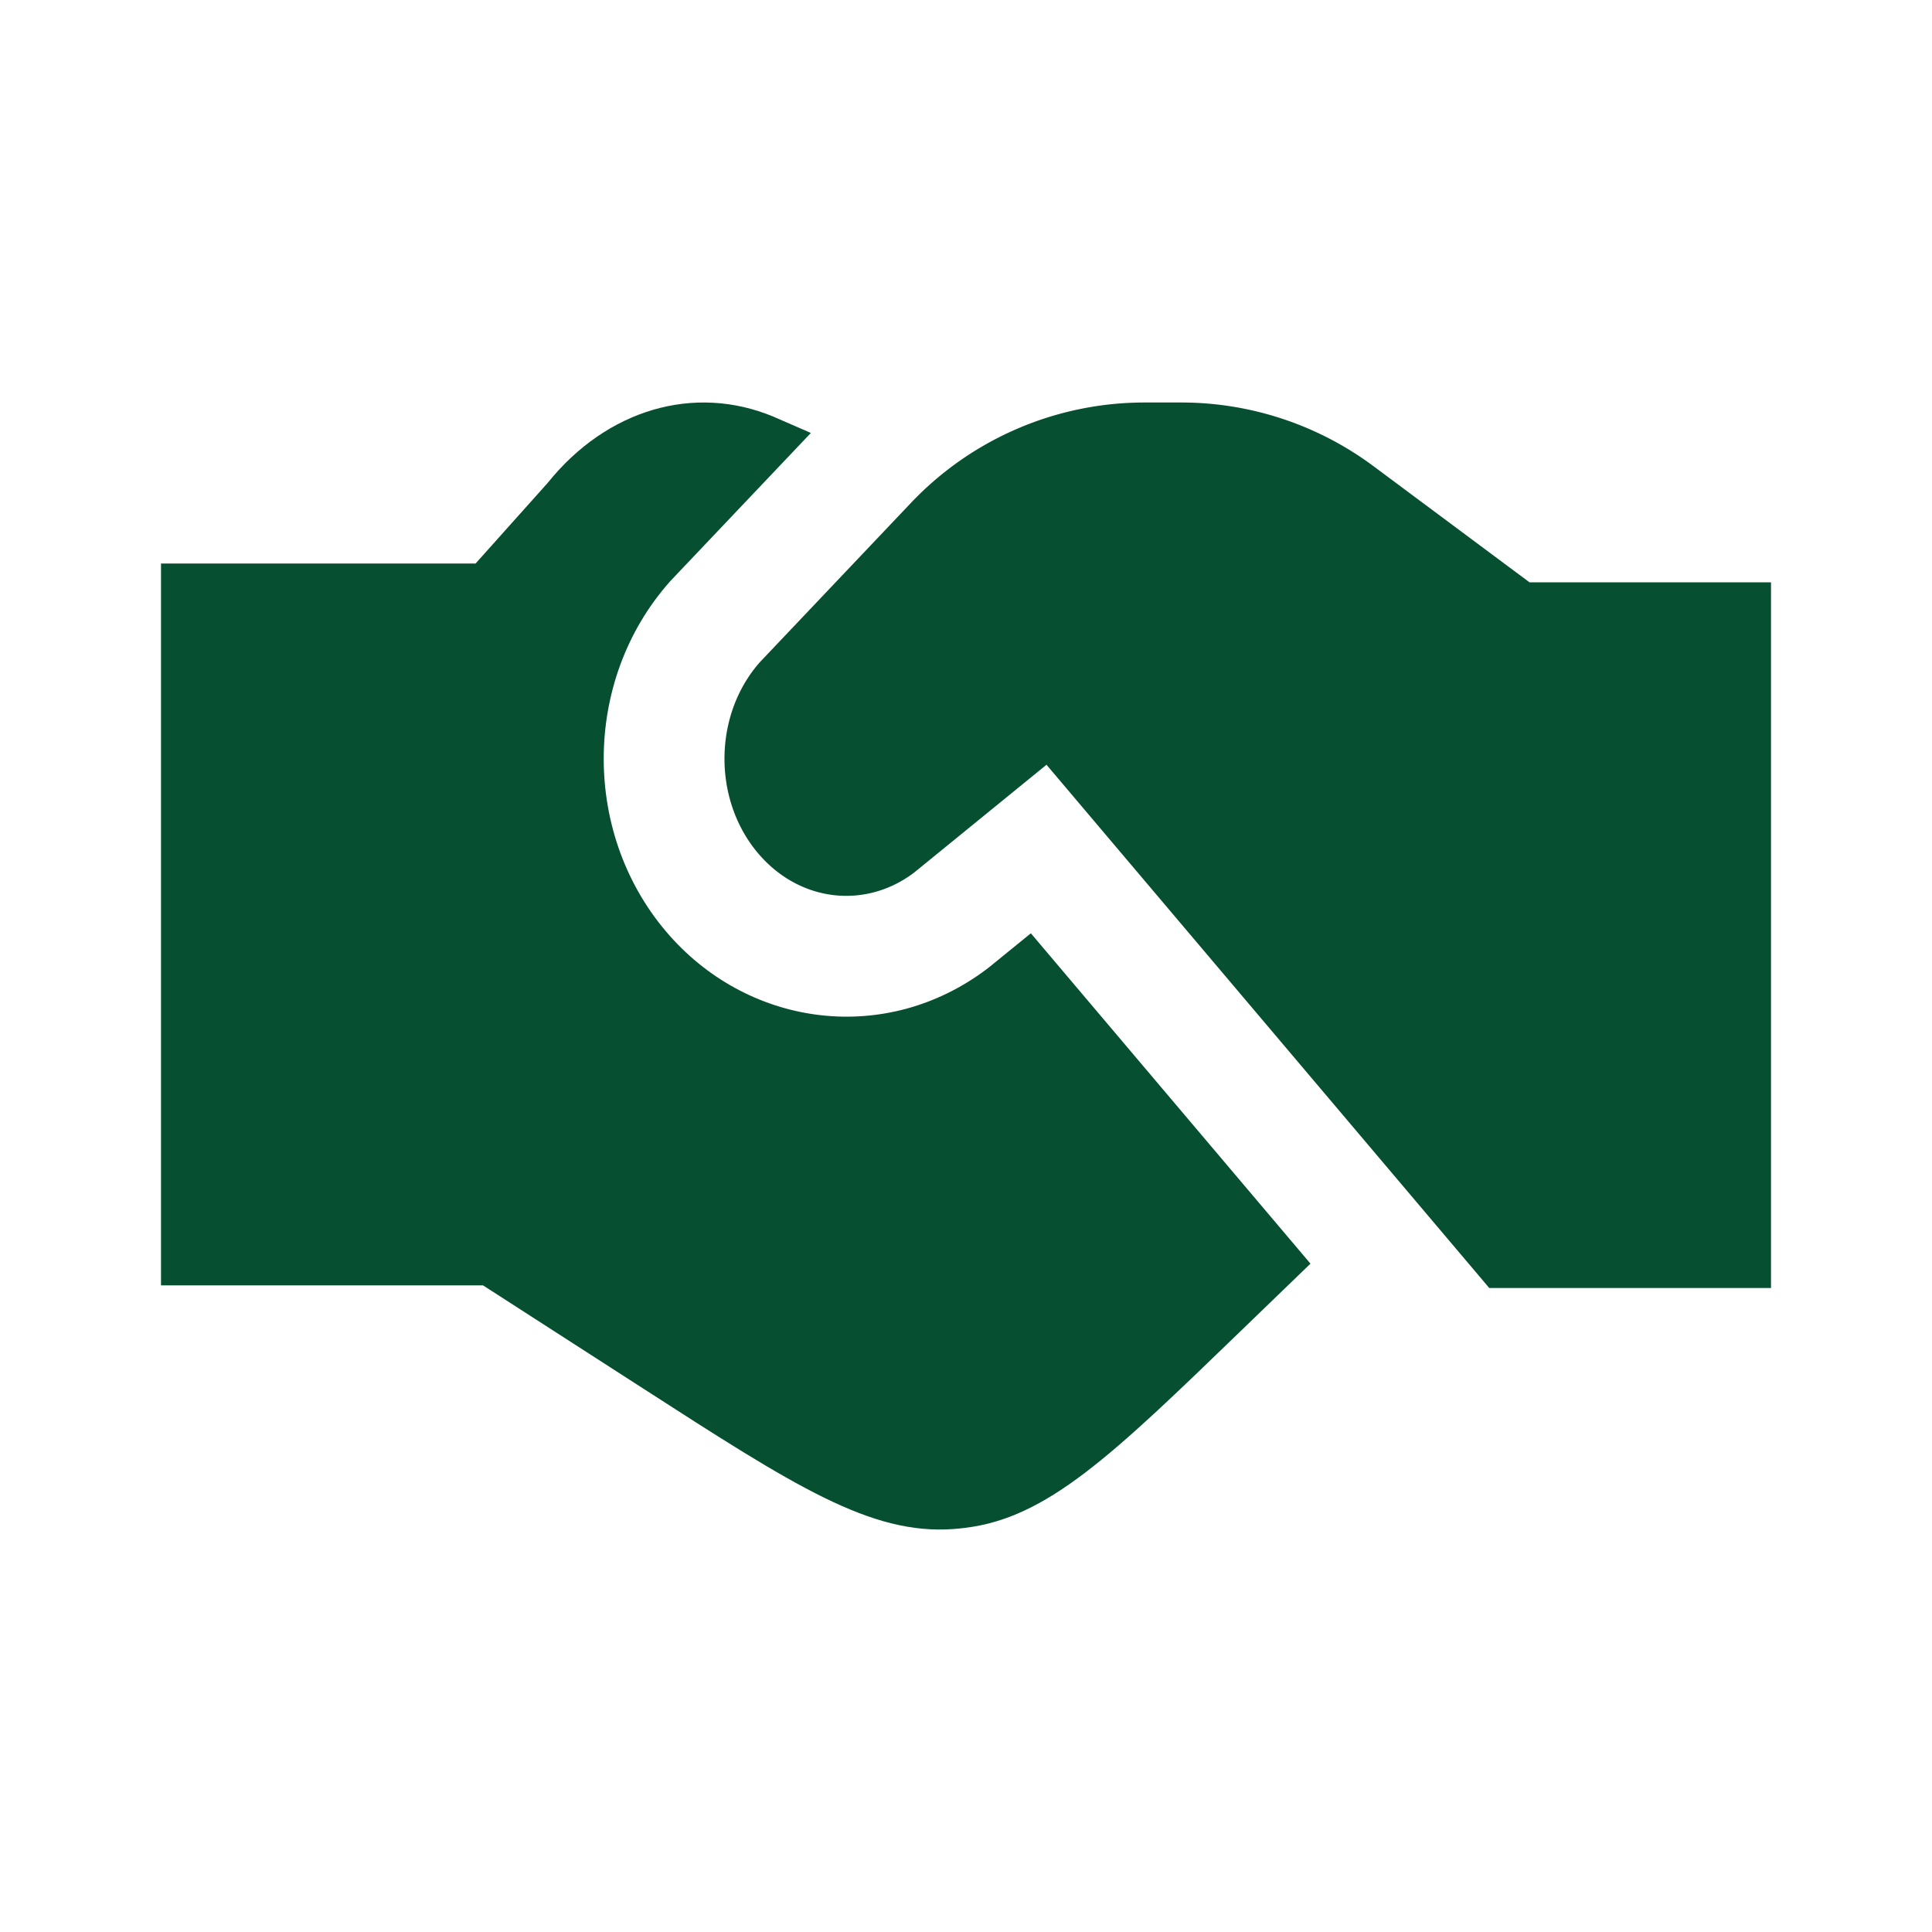 <svg xmlns="http://www.w3.org/2000/svg" width="30" height="30" fill="none"><path fill="#064F30" d="M23.75 9.042h3.75V20h-4.375l-6.875-8.125-2.06 1.678c-.75.563-1.749.452-2.386-.266-.739-.831-.739-2.18 0-3.01l2.342-2.469a5 5 0 0 1 3.627-1.558h.57a5 5 0 0 1 2.986.99l2.421 1.802Z"/><path fill="#064F30" d="m20.349 19.622-4.342-5.13-.633.515-.059.046c-1.559 1.17-3.652.9-4.913-.52-1.37-1.542-1.37-3.96 0-5.502l.042-.045 2.147-2.263-.583-.254c-1.23-.511-2.587-.112-3.505 1.031L7.385 8.75H2.5v11.209h5l2.475 1.594c2.36 1.521 3.54 2.282 4.826 2.19.06-.005.121-.01.181-.018 1.28-.153 2.283-1.122 4.289-3.062l1.078-1.041Z"/></svg>